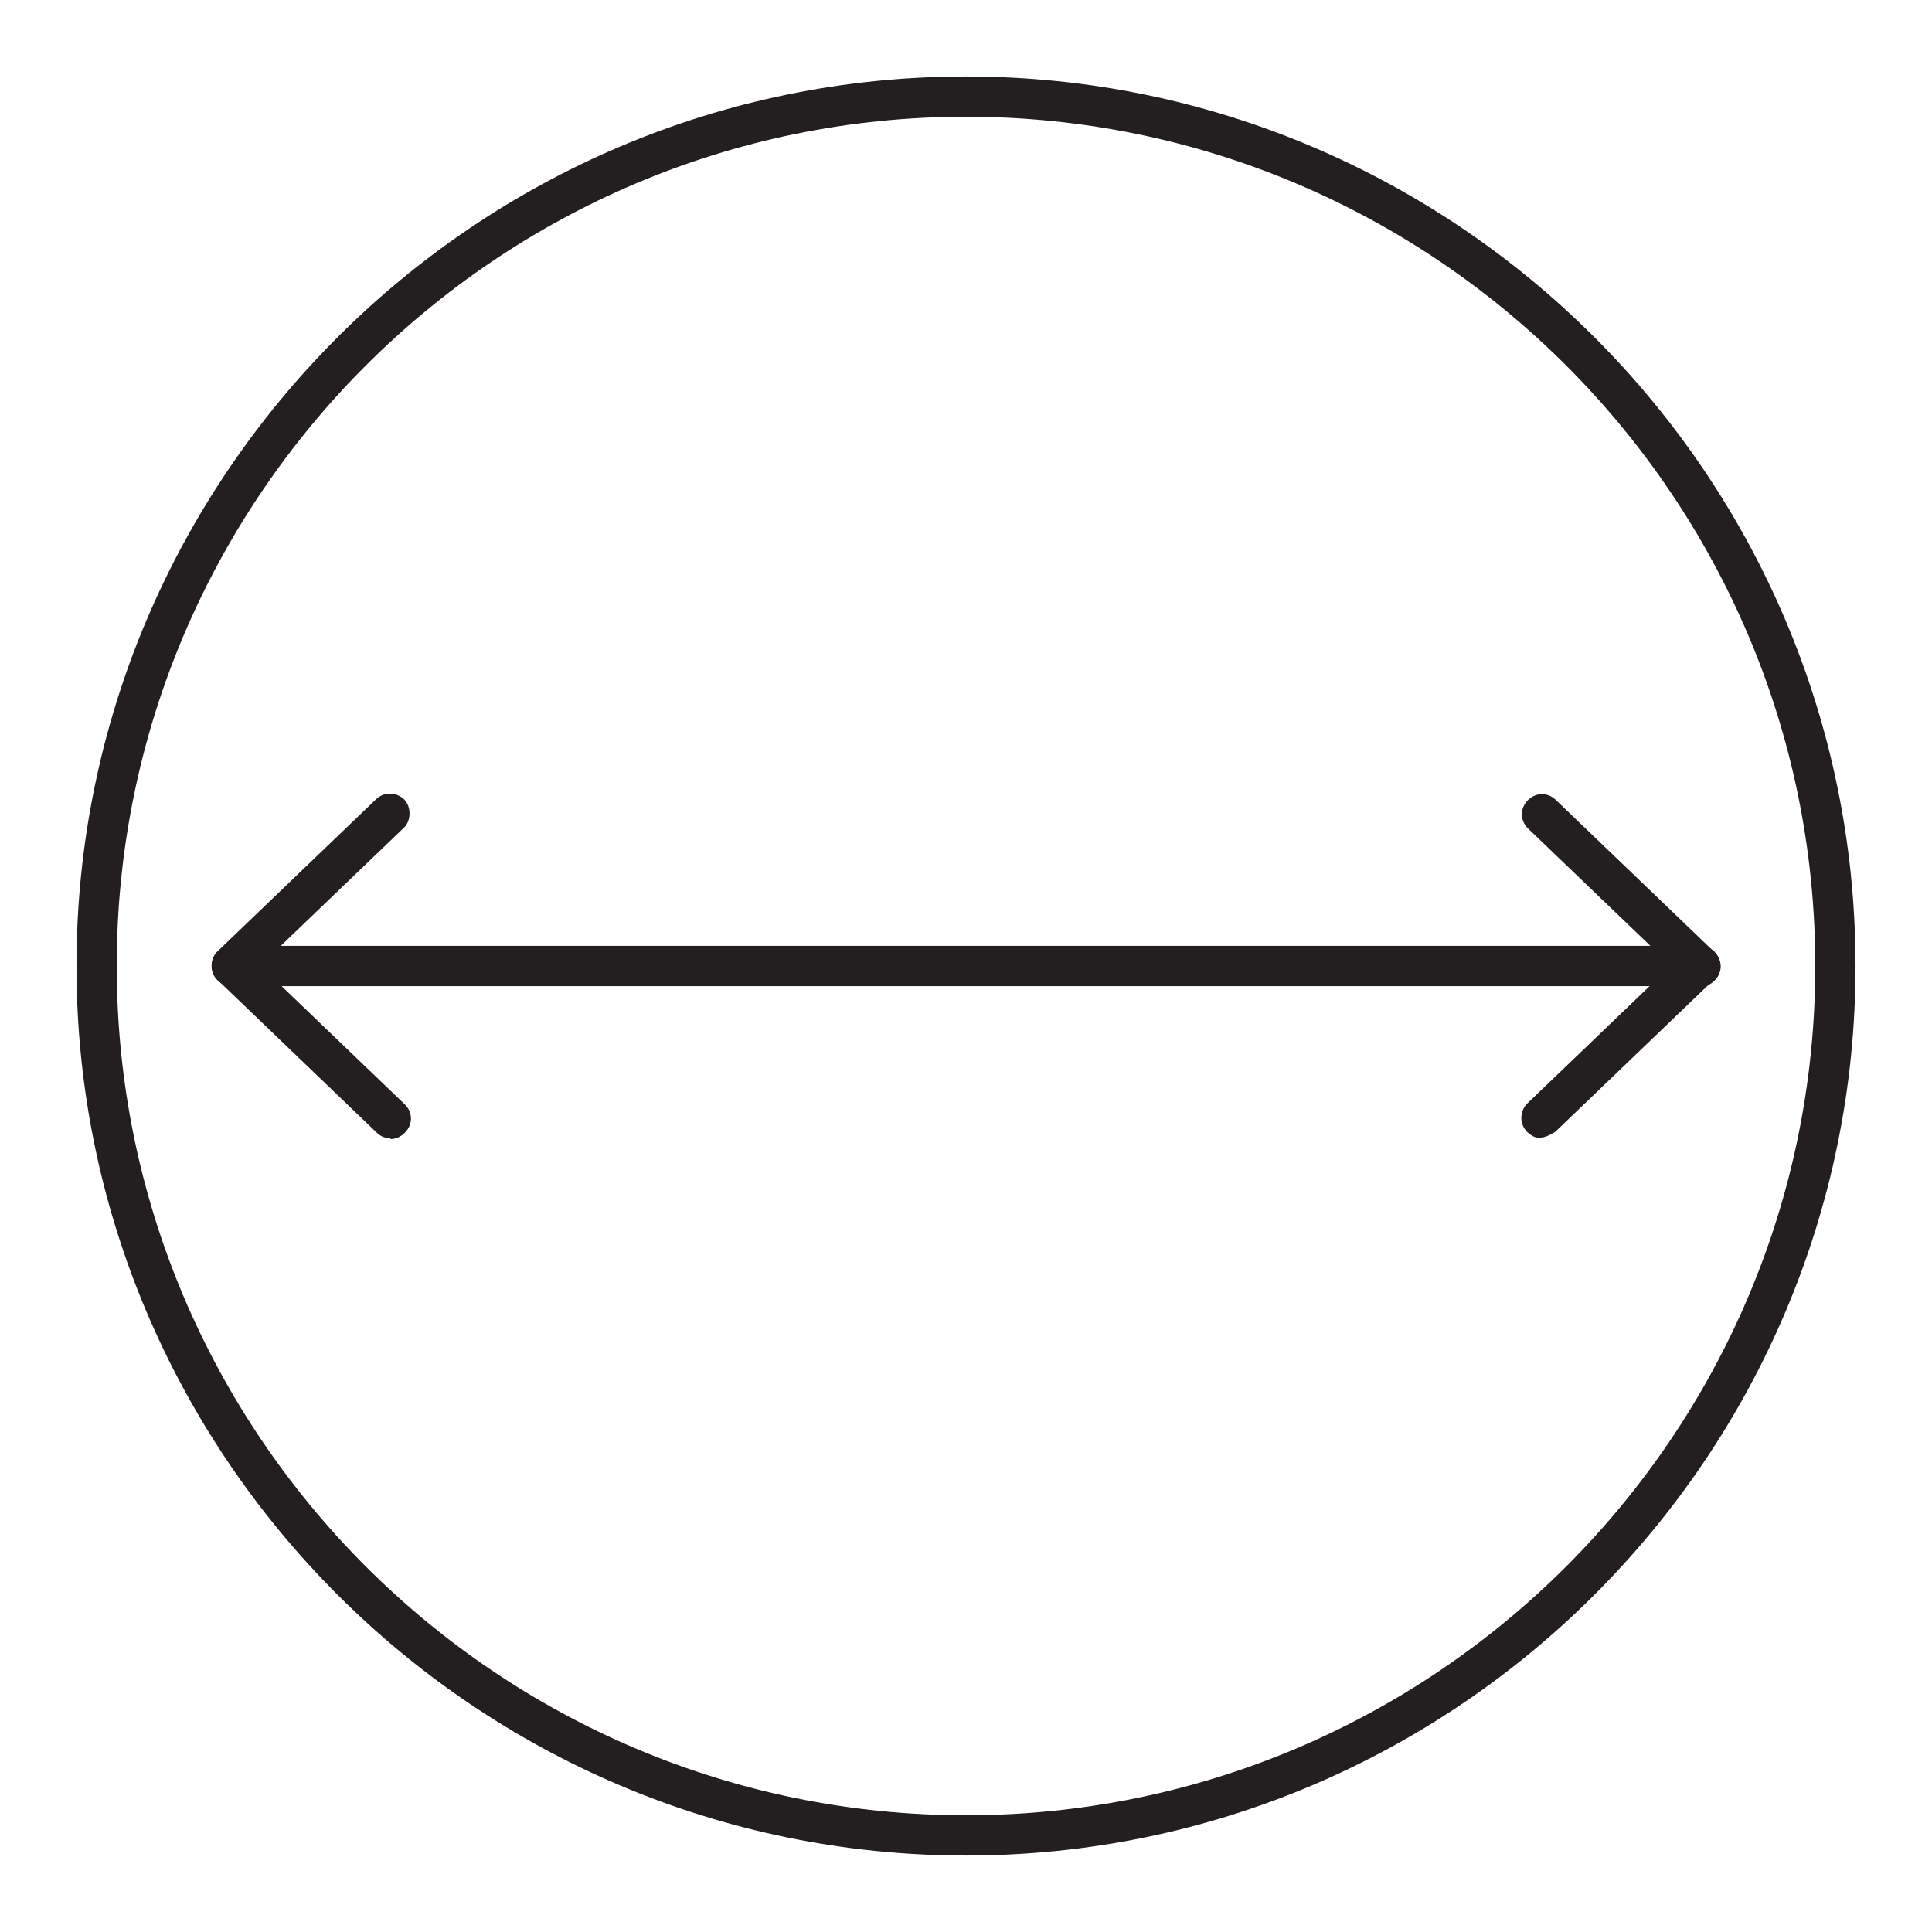 <?xml version="1.0" encoding="UTF-8"?>
<svg id="Layer_1" data-name="Layer 1" xmlns="http://www.w3.org/2000/svg" viewBox="0 0 24 24">
  <defs>
    <style>
      .cls-1 {
        fill: #231f20;
        stroke-width: 0px;
      }
    </style>
  </defs>
  <g>
    <path class="cls-1" d="M21.12,12.25H2.88c-.14,0-.25-.11-.25-.25s.11-.25.25-.25h18.24c.14,0,.25.11.25.25s-.11.25-.25.25Z"/>
    <g>
      <path class="cls-1" d="M2.88,12.25c-.07,0-.13-.03-.18-.08-.1-.1-.09-.26,0-.35l1.97-1.89c.1-.1.26-.09.35,0s.09.26,0,.35l-1.97,1.89s-.11.07-.17.07Z"/>
      <path class="cls-1" d="M4.85,14.14c-.06,0-.12-.02-.17-.07l-1.97-1.89c-.1-.1-.1-.25,0-.35.1-.1.25-.1.35,0l1.97,1.89c.1.1.1.25,0,.35-.05.05-.11.08-.18.08Z"/>
    </g>
    <g>
      <path class="cls-1" d="M21.12,12.25c-.06,0-.12-.02-.17-.07l-1.97-1.89c-.1-.1-.1-.25,0-.35.1-.1.25-.1.35,0l1.97,1.89c.1.1.1.25,0,.35-.05.05-.11.08-.18.08Z"/>
      <path class="cls-1" d="M19.15,14.14c-.07,0-.13-.03-.18-.08-.1-.1-.09-.26,0-.35l1.97-1.89c.1-.1.26-.09.35,0,.1.1.09.26,0,.35l-1.97,1.89s-.11.07-.17.07Z"/>
    </g>
  </g>
  <path class="cls-1" d="M12,23.05C5.91,23.05.95,18.09.95,12S5.91.95,12,.95s11.05,4.96,11.05,11.05-4.96,11.05-11.05,11.05ZM12,1.45C6.18,1.45,1.45,6.18,1.45,12s4.73,10.55,10.55,10.55,10.55-4.73,10.55-10.55S17.82,1.45,12,1.45Z"/>
</svg>
